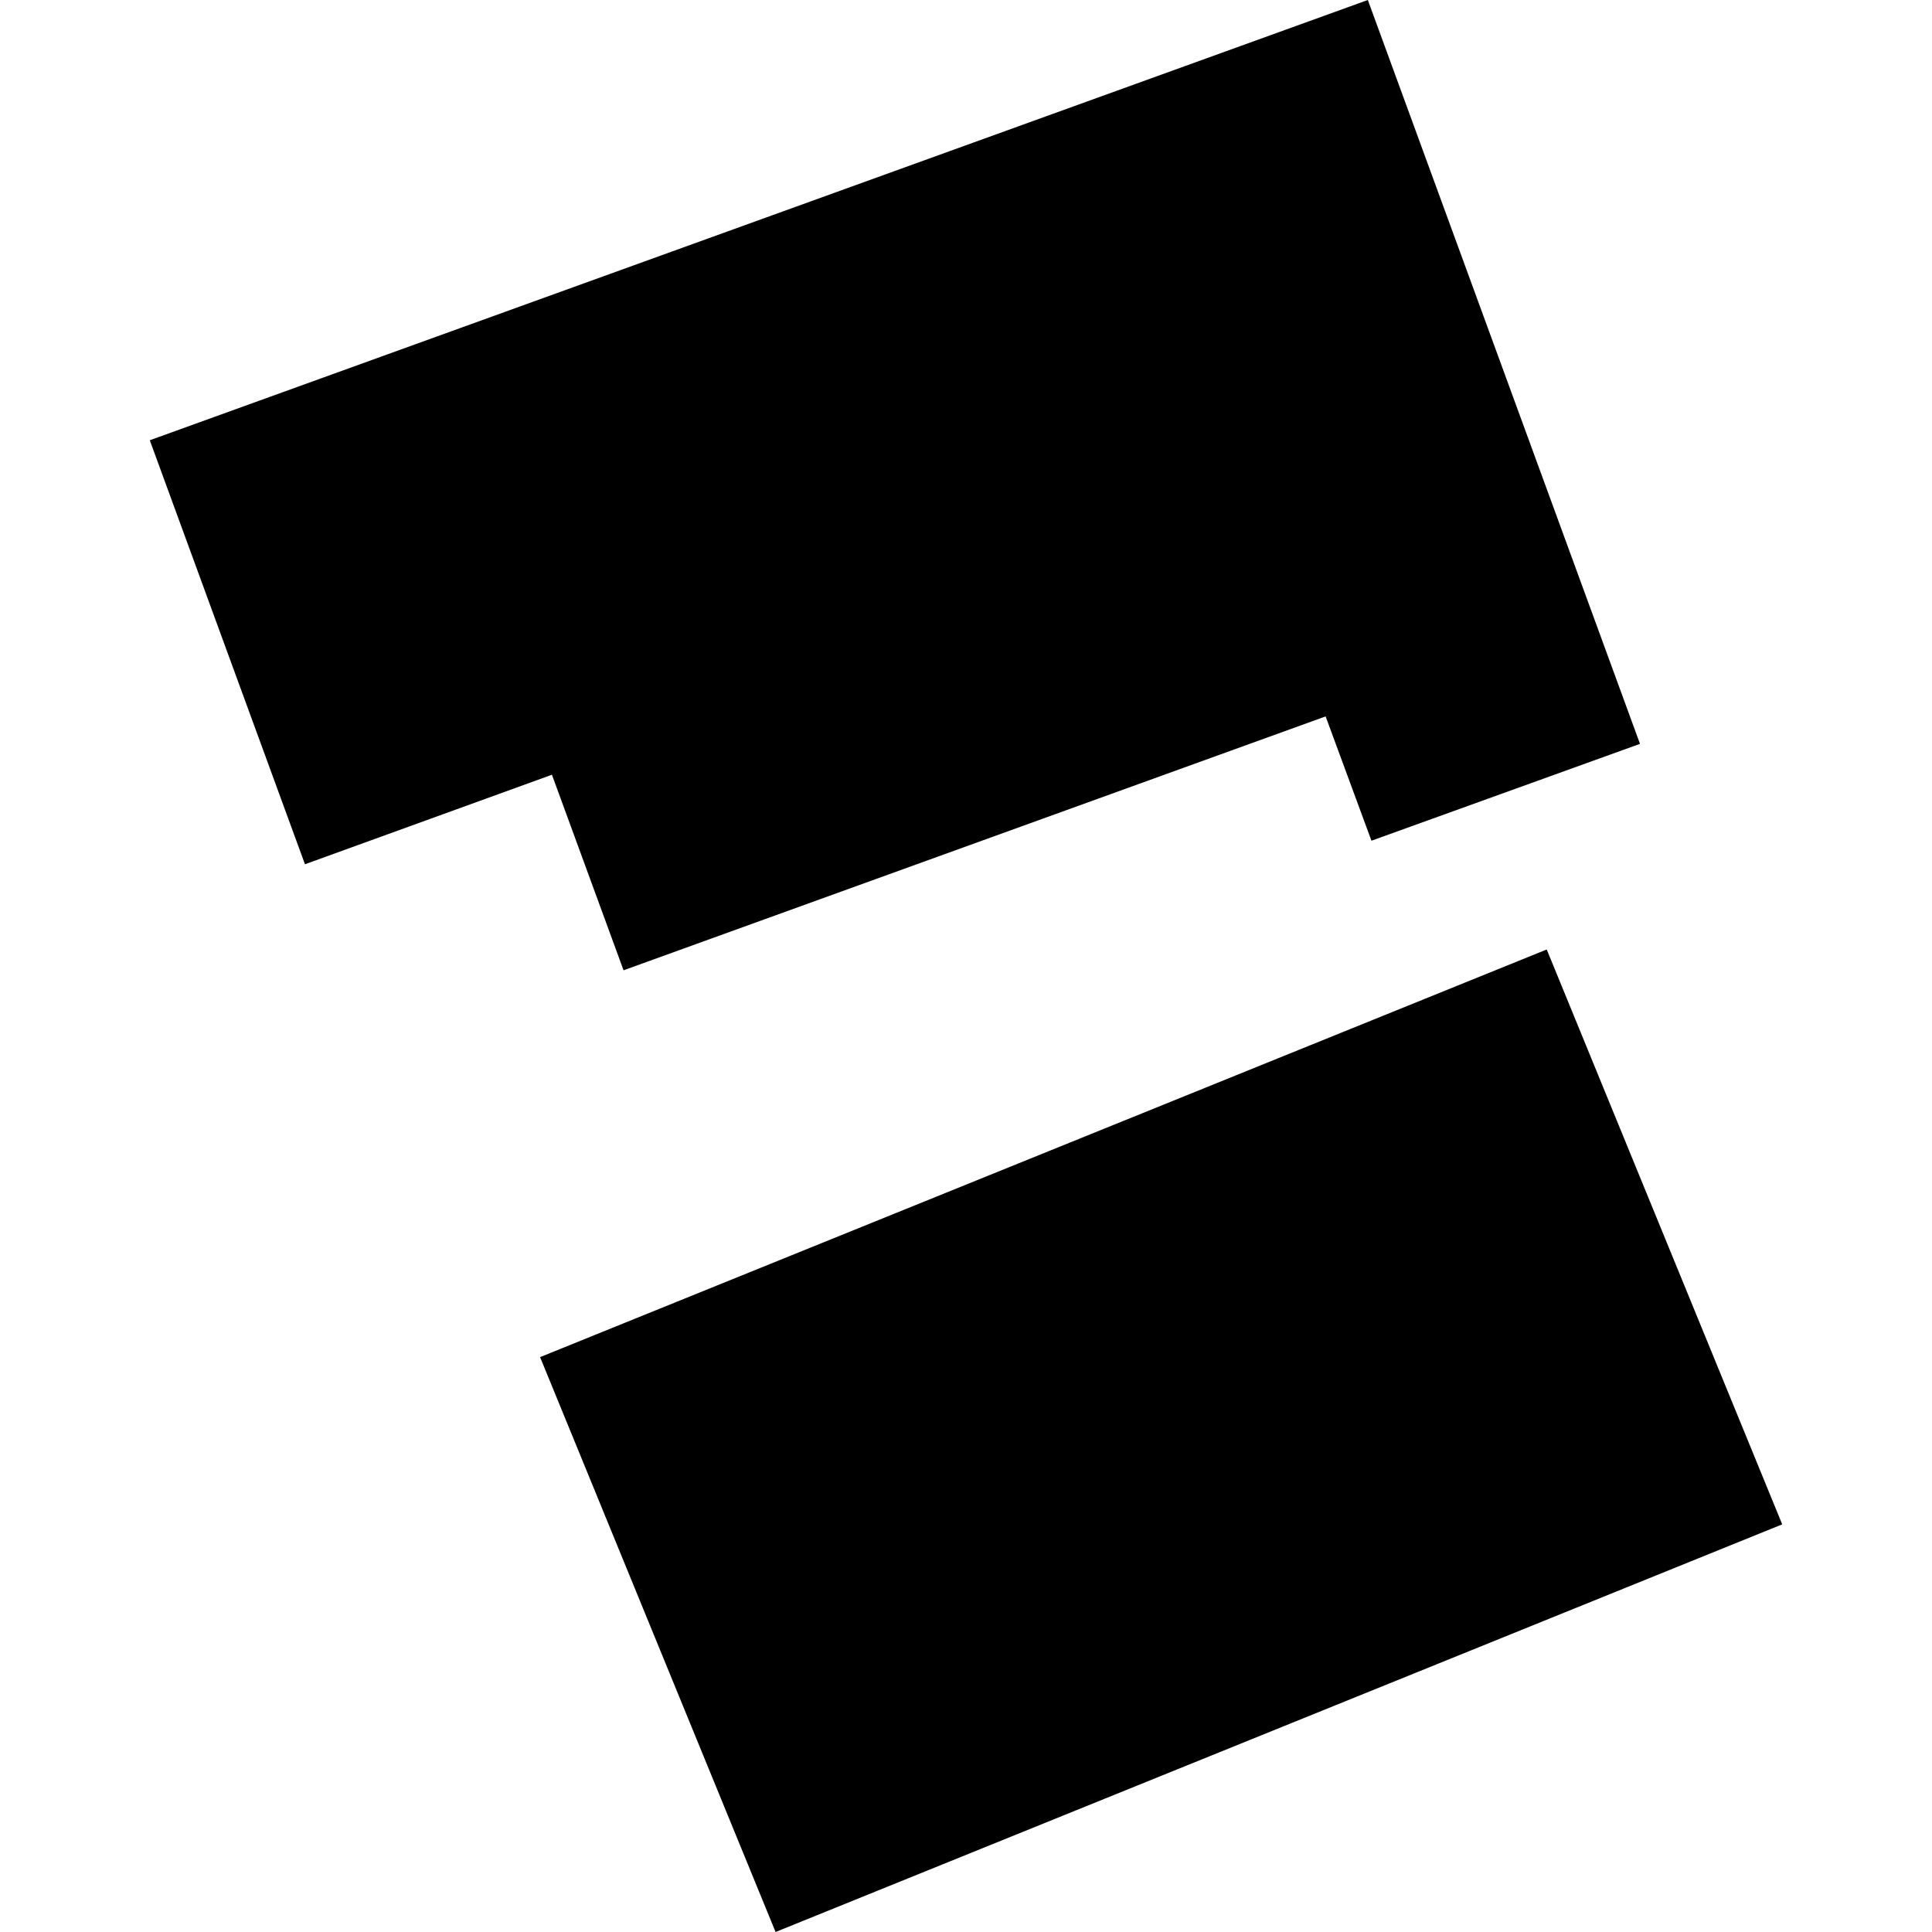 <?xml version="1.0" encoding="utf-8" standalone="no"?>
<!DOCTYPE svg PUBLIC "-//W3C//DTD SVG 1.1//EN"
  "http://www.w3.org/Graphics/SVG/1.1/DTD/svg11.dtd">
<!-- Created with matplotlib (https://matplotlib.org/) -->
<svg height="288pt" version="1.1" viewBox="0 0 288 288" width="288pt" xmlns="http://www.w3.org/2000/svg" xmlns:xlink="http://www.w3.org/1999/xlink">
 <defs>
  <style type="text/css">
*{stroke-linecap:butt;stroke-linejoin:round;}
  </style>
 </defs>
 <g id="figure_1">
  <g id="patch_1">
   <path d="M 0 288 
L 288 288 
L 288 0 
L 0 0 
z
" style="fill:none;opacity:0;"/>
  </g>
  <g id="axes_1">
   <g id="PatchCollection_1">
    <path clip-path="url(#pf8c7e8d9e4)" d="M 115.615 288 
L 265.672 227.233 
L 230.568 141.537 
L 80.51 202.304 
L 115.615 288 
"/>
    <path clip-path="url(#pf8c7e8d9e4)" d="M 45.46 128.834 
L 22.328 65.628 
L 203.901 -0 
L 244.472 110.885 
L 204.44 125.323 
L 197.607 106.793 
L 92.952 144.639 
L 82.275 115.489 
L 45.46 128.834 
"/>
   </g>
  </g>
 </g>
 <defs>
  <clipPath id="pf8c7e8d9e4">
   <rect height="288" width="243.345" x="22.328" y="0"/>
  </clipPath>
 </defs>
</svg>
